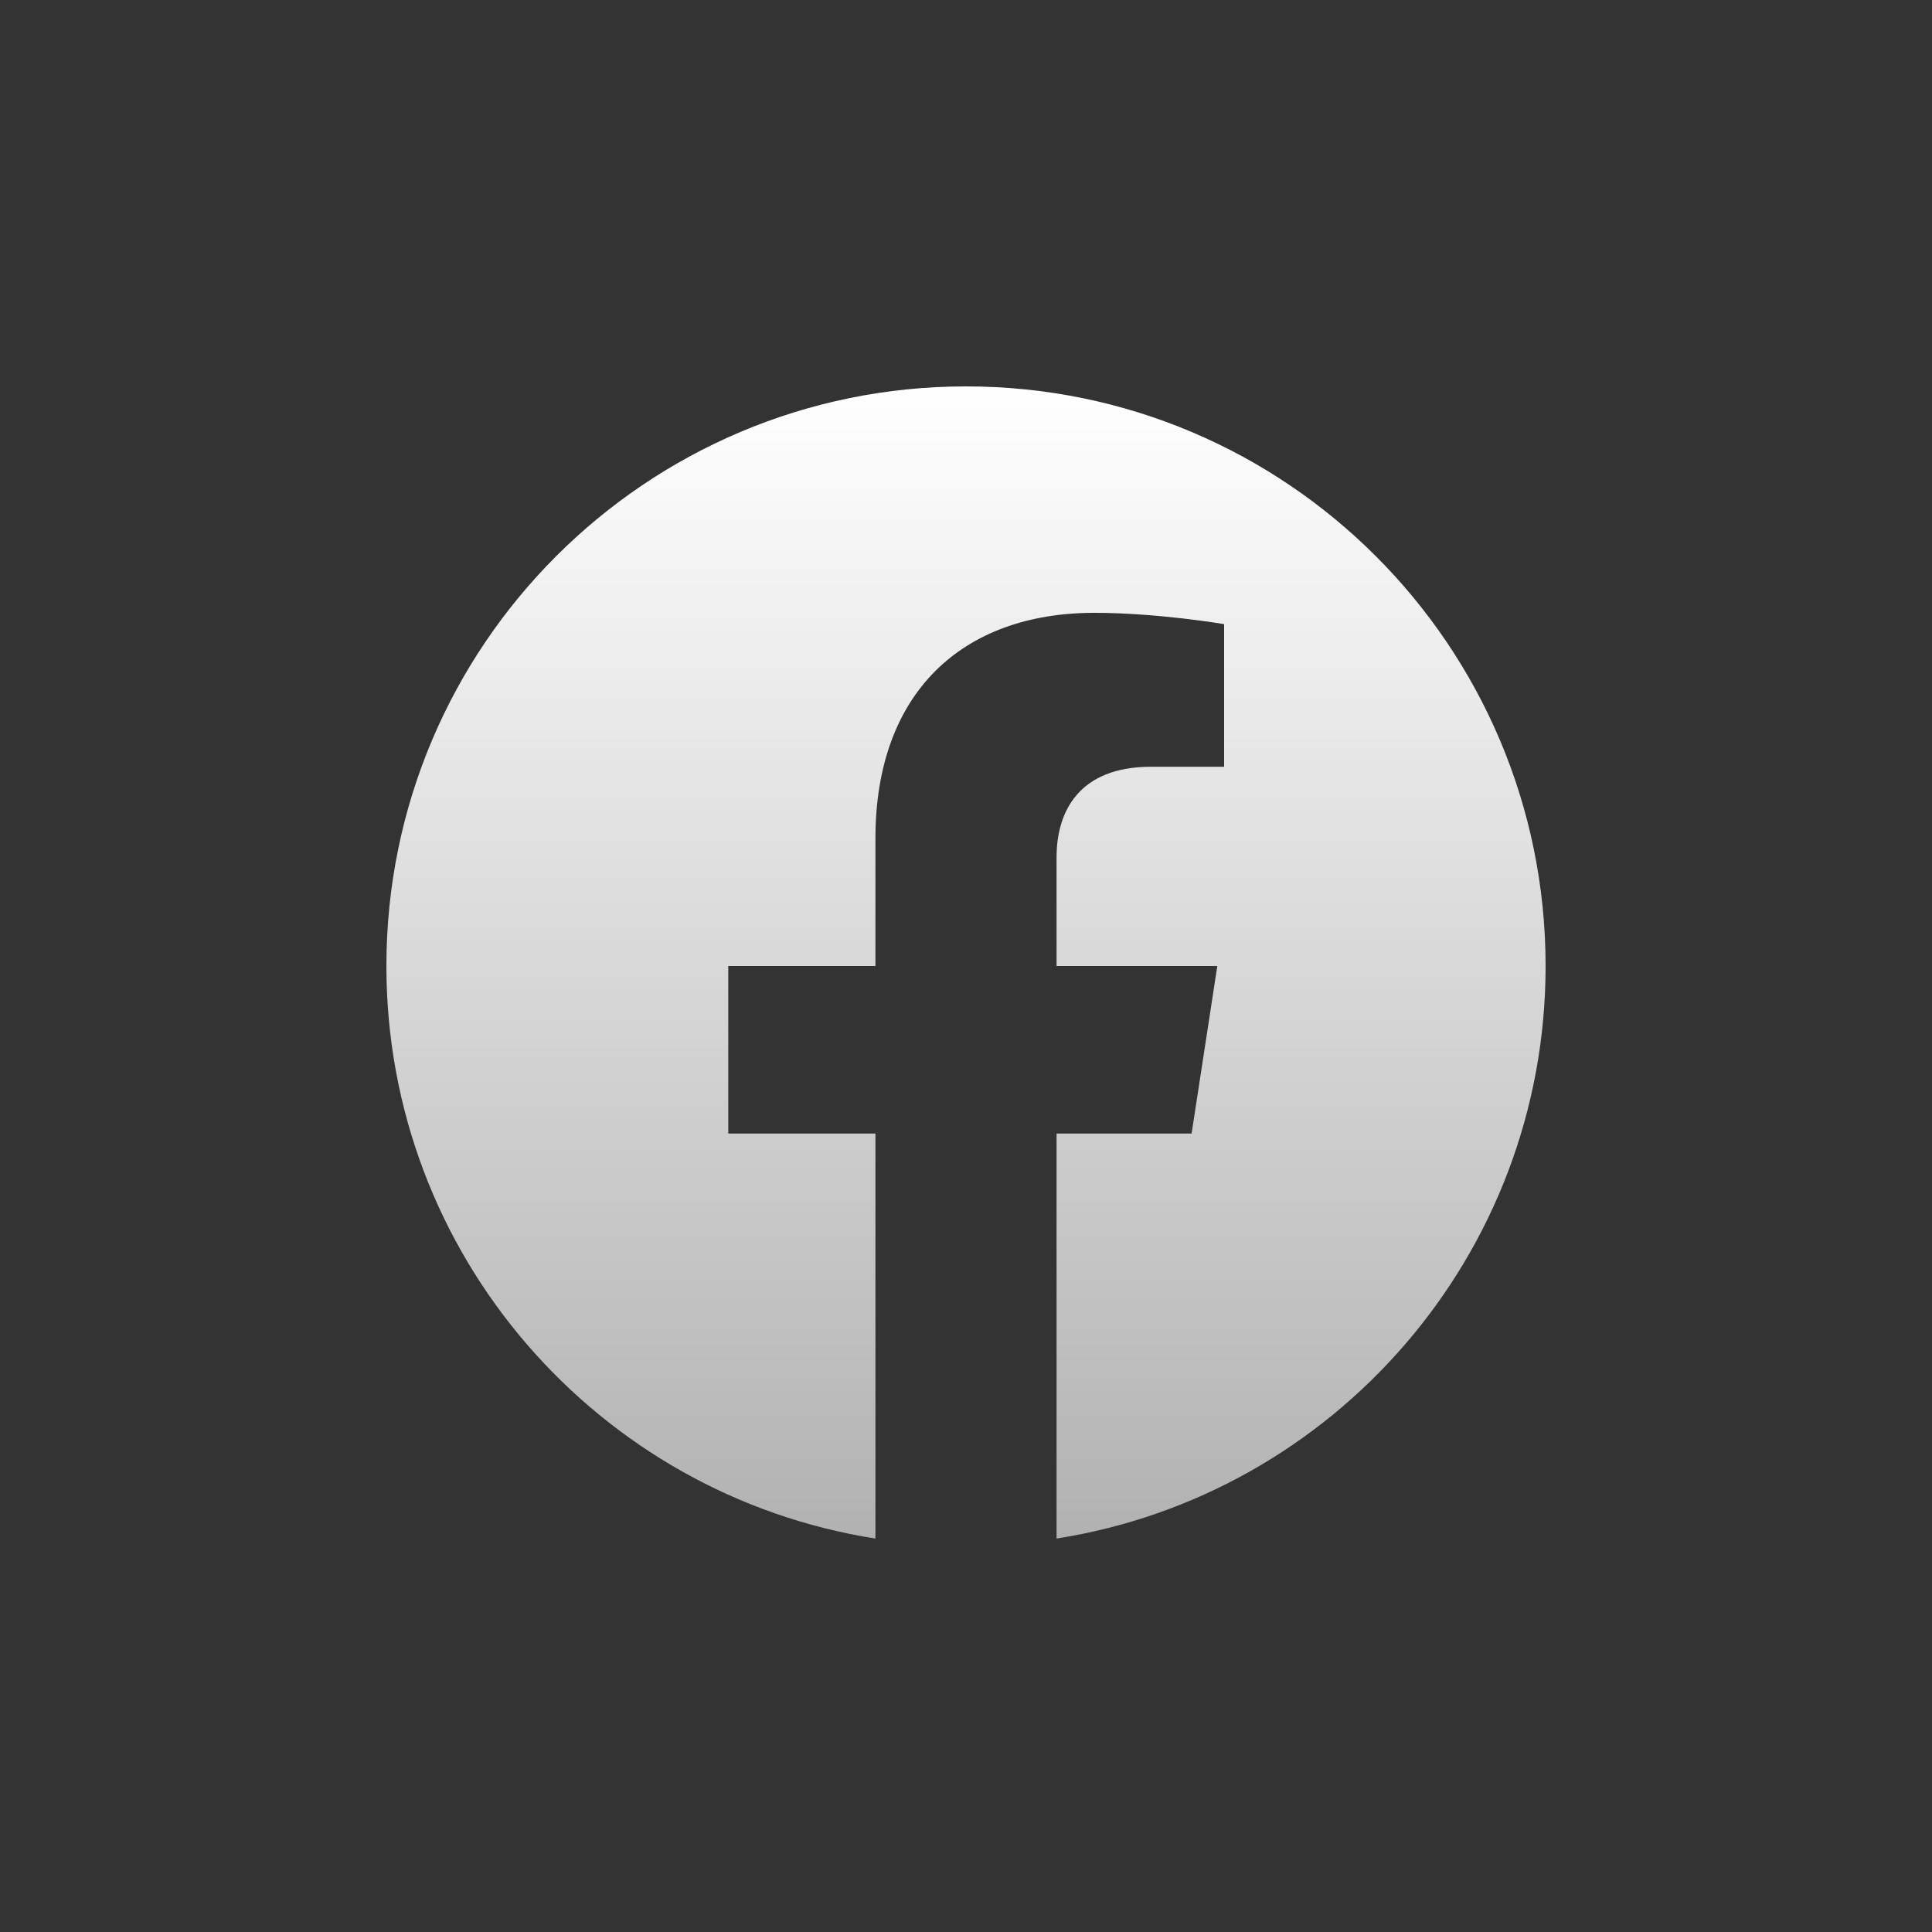 <svg width="40" height="40" viewBox="0 0 40 40" fill="none" xmlns="http://www.w3.org/2000/svg">
<rect x="0" y="0" width="40" height="40" fill="#333333" stroke="none"/>
<g clip-path="url(#clip0_9_474)">
<path d="M32 20C32 13.373 26.627 8 20 8C13.373 8 8 13.373 8 20C8 25.989 12.388 30.954 18.125 31.854V23.469H15.078V20H18.125V17.356C18.125 14.349 19.916 12.688 22.658 12.688C23.971 12.688 25.344 12.922 25.344 12.922V15.875H23.831C22.34 15.875 21.875 16.8 21.875 17.749V20H25.203L24.671 23.469H21.875V31.854C27.612 30.954 32 25.989 32 20Z" fill="url(#paint0_linear_9_474)"/>
</g>
<defs>
<linearGradient id="paint0_linear_9_474" x1="20" y1="8" x2="20" y2="31.854" gradientUnits="userSpaceOnUse">
<stop stop-color="white"/>
<stop offset="1" stop-color="white" stop-opacity="0.62"/>
</linearGradient>
<clipPath id="clip0_9_474">
<rect width="24" height="24" fill="white" transform="translate(8 8)"/>
</clipPath>
</defs>
</svg>
